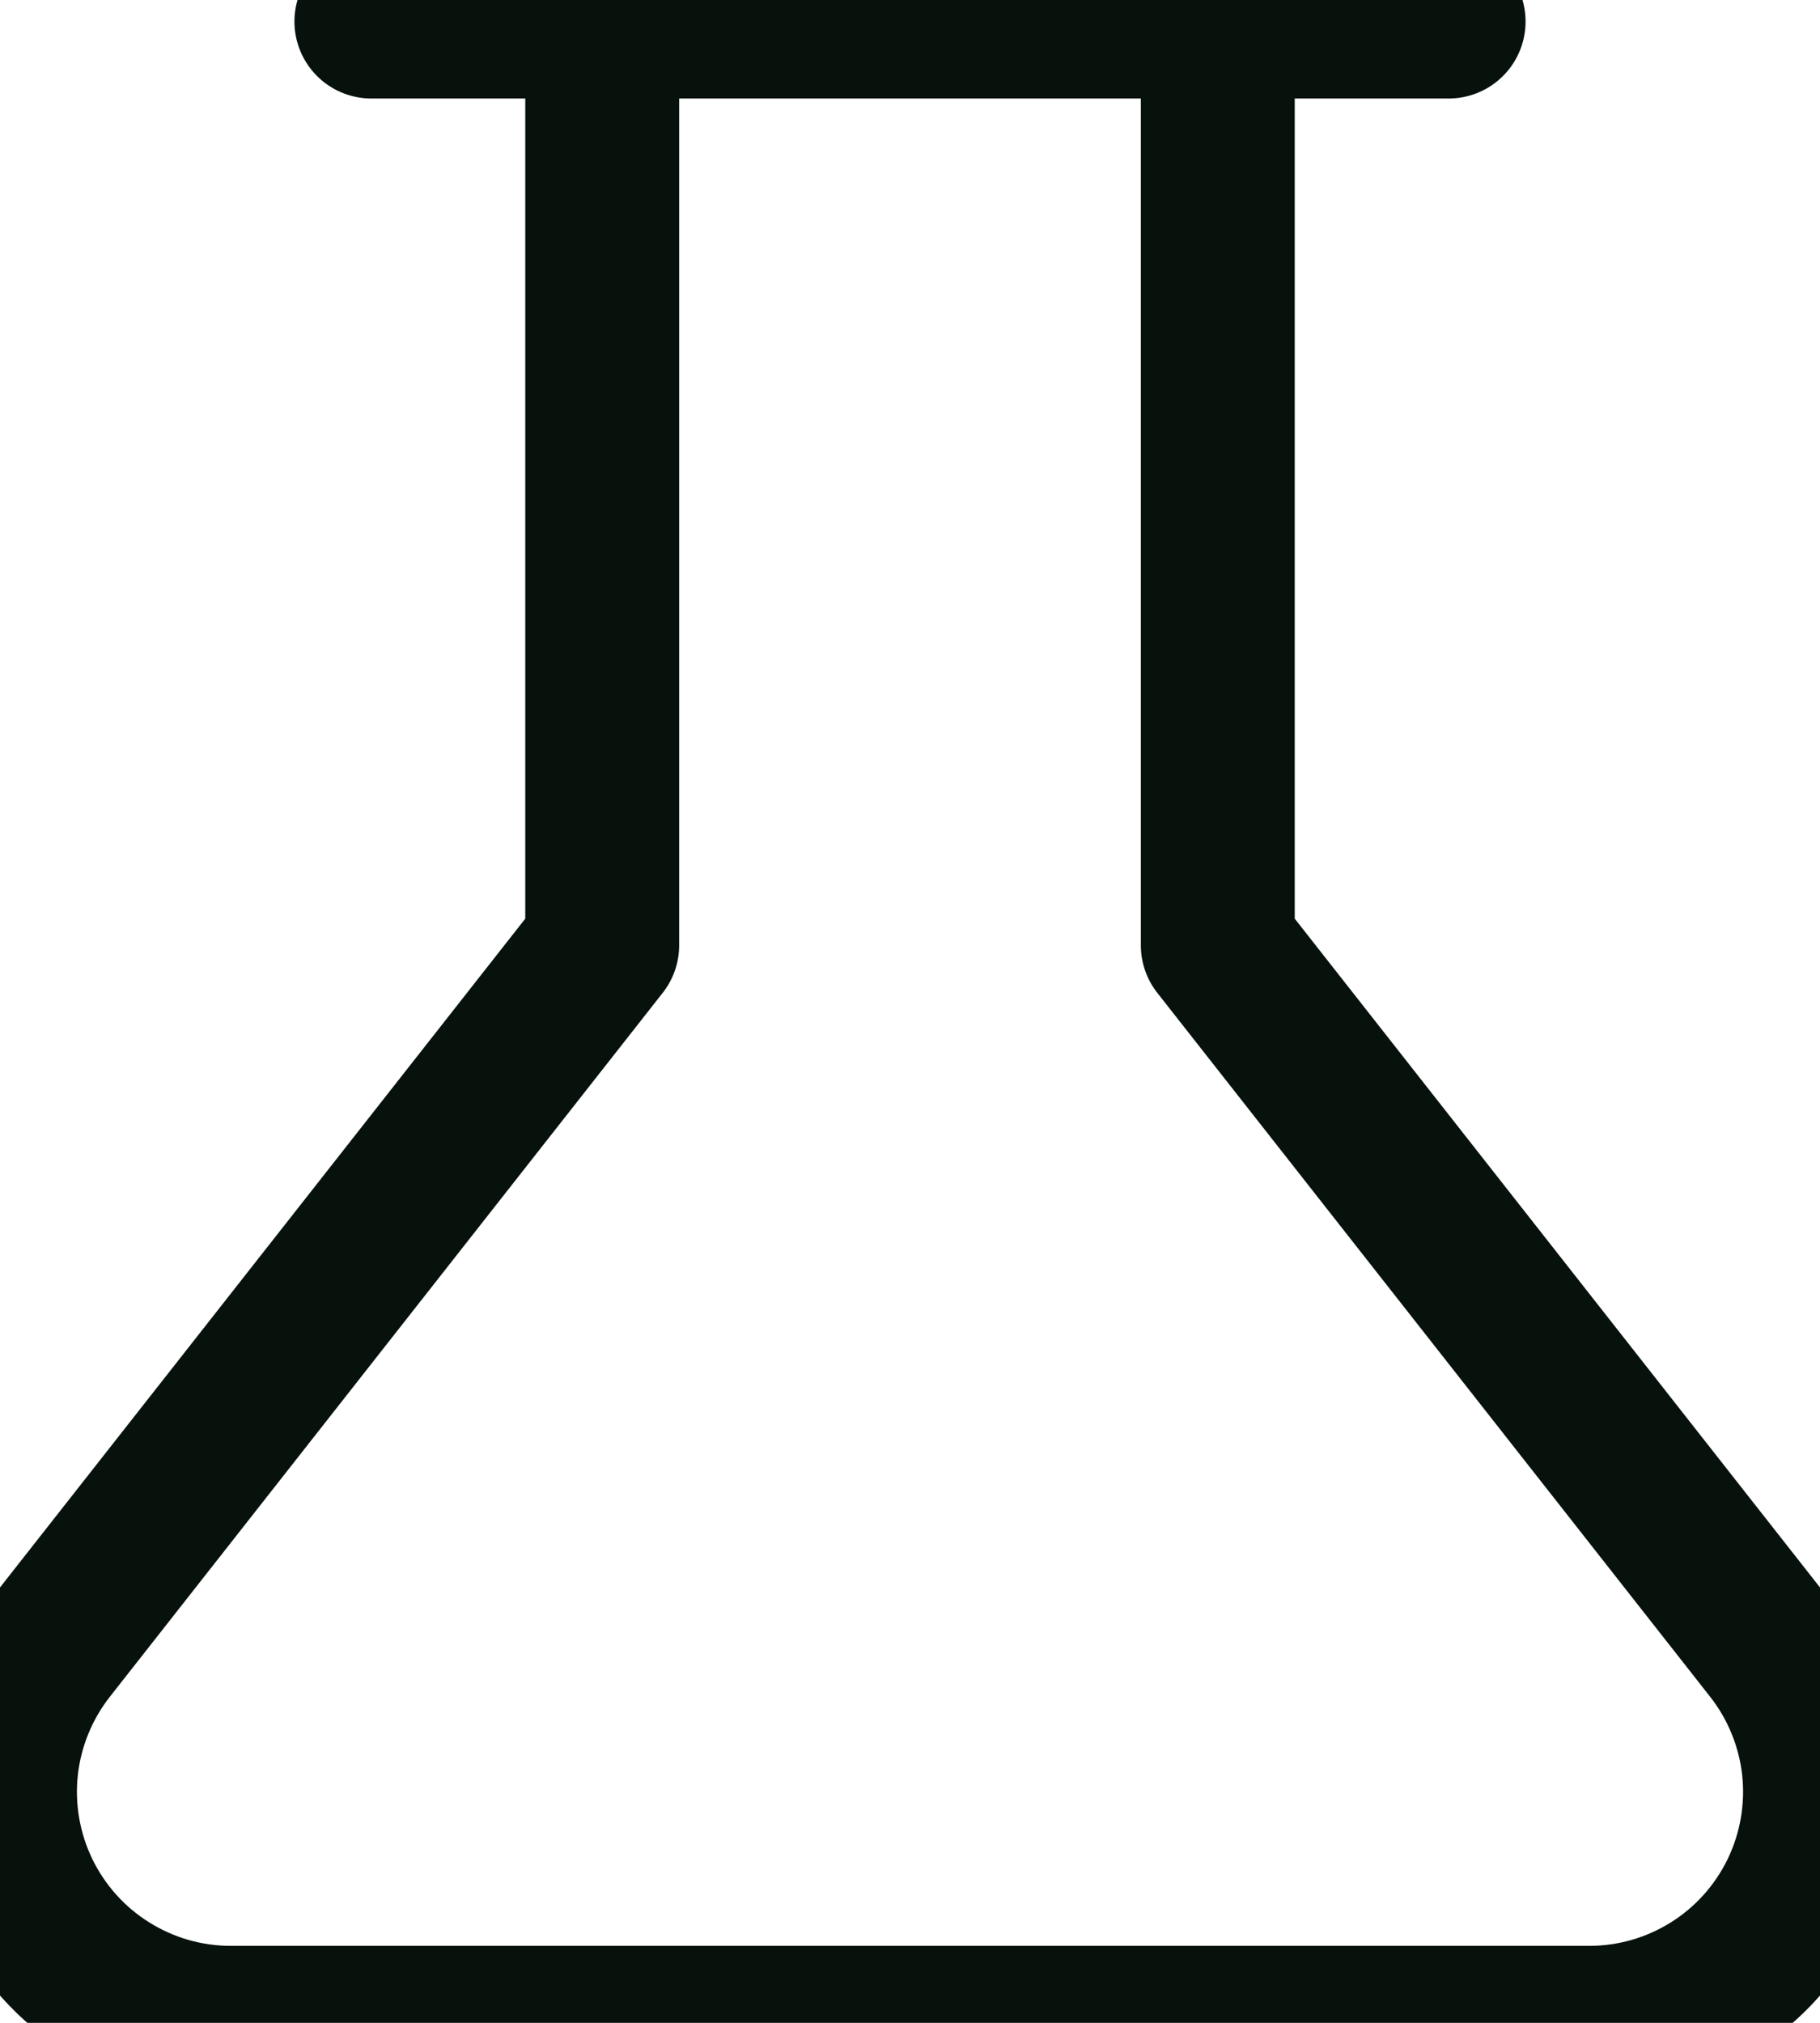<svg width="18" height="20" viewBox="0 0 18 20" fill="none" xmlns="http://www.w3.org/2000/svg">
<path d="M12.044 0.213V9.346L17.508 16.301C17.774 16.638 17.94 17.043 17.987 17.47C18.033 17.897 17.958 18.328 17.771 18.714C17.583 19.1 17.291 19.426 16.927 19.653C16.562 19.881 16.142 20.001 15.712 20H2.288C1.859 20.001 1.438 19.881 1.074 19.653C0.709 19.426 0.417 19.1 0.229 18.714C0.042 18.328 -0.033 17.897 0.013 17.47C0.06 17.043 0.226 16.638 0.492 16.301L5.956 9.346V0.213M3.673 0.213H14.327" stroke="#07120D" stroke-width="1.522" stroke-linecap="round" stroke-linejoin="round"/>
</svg>
